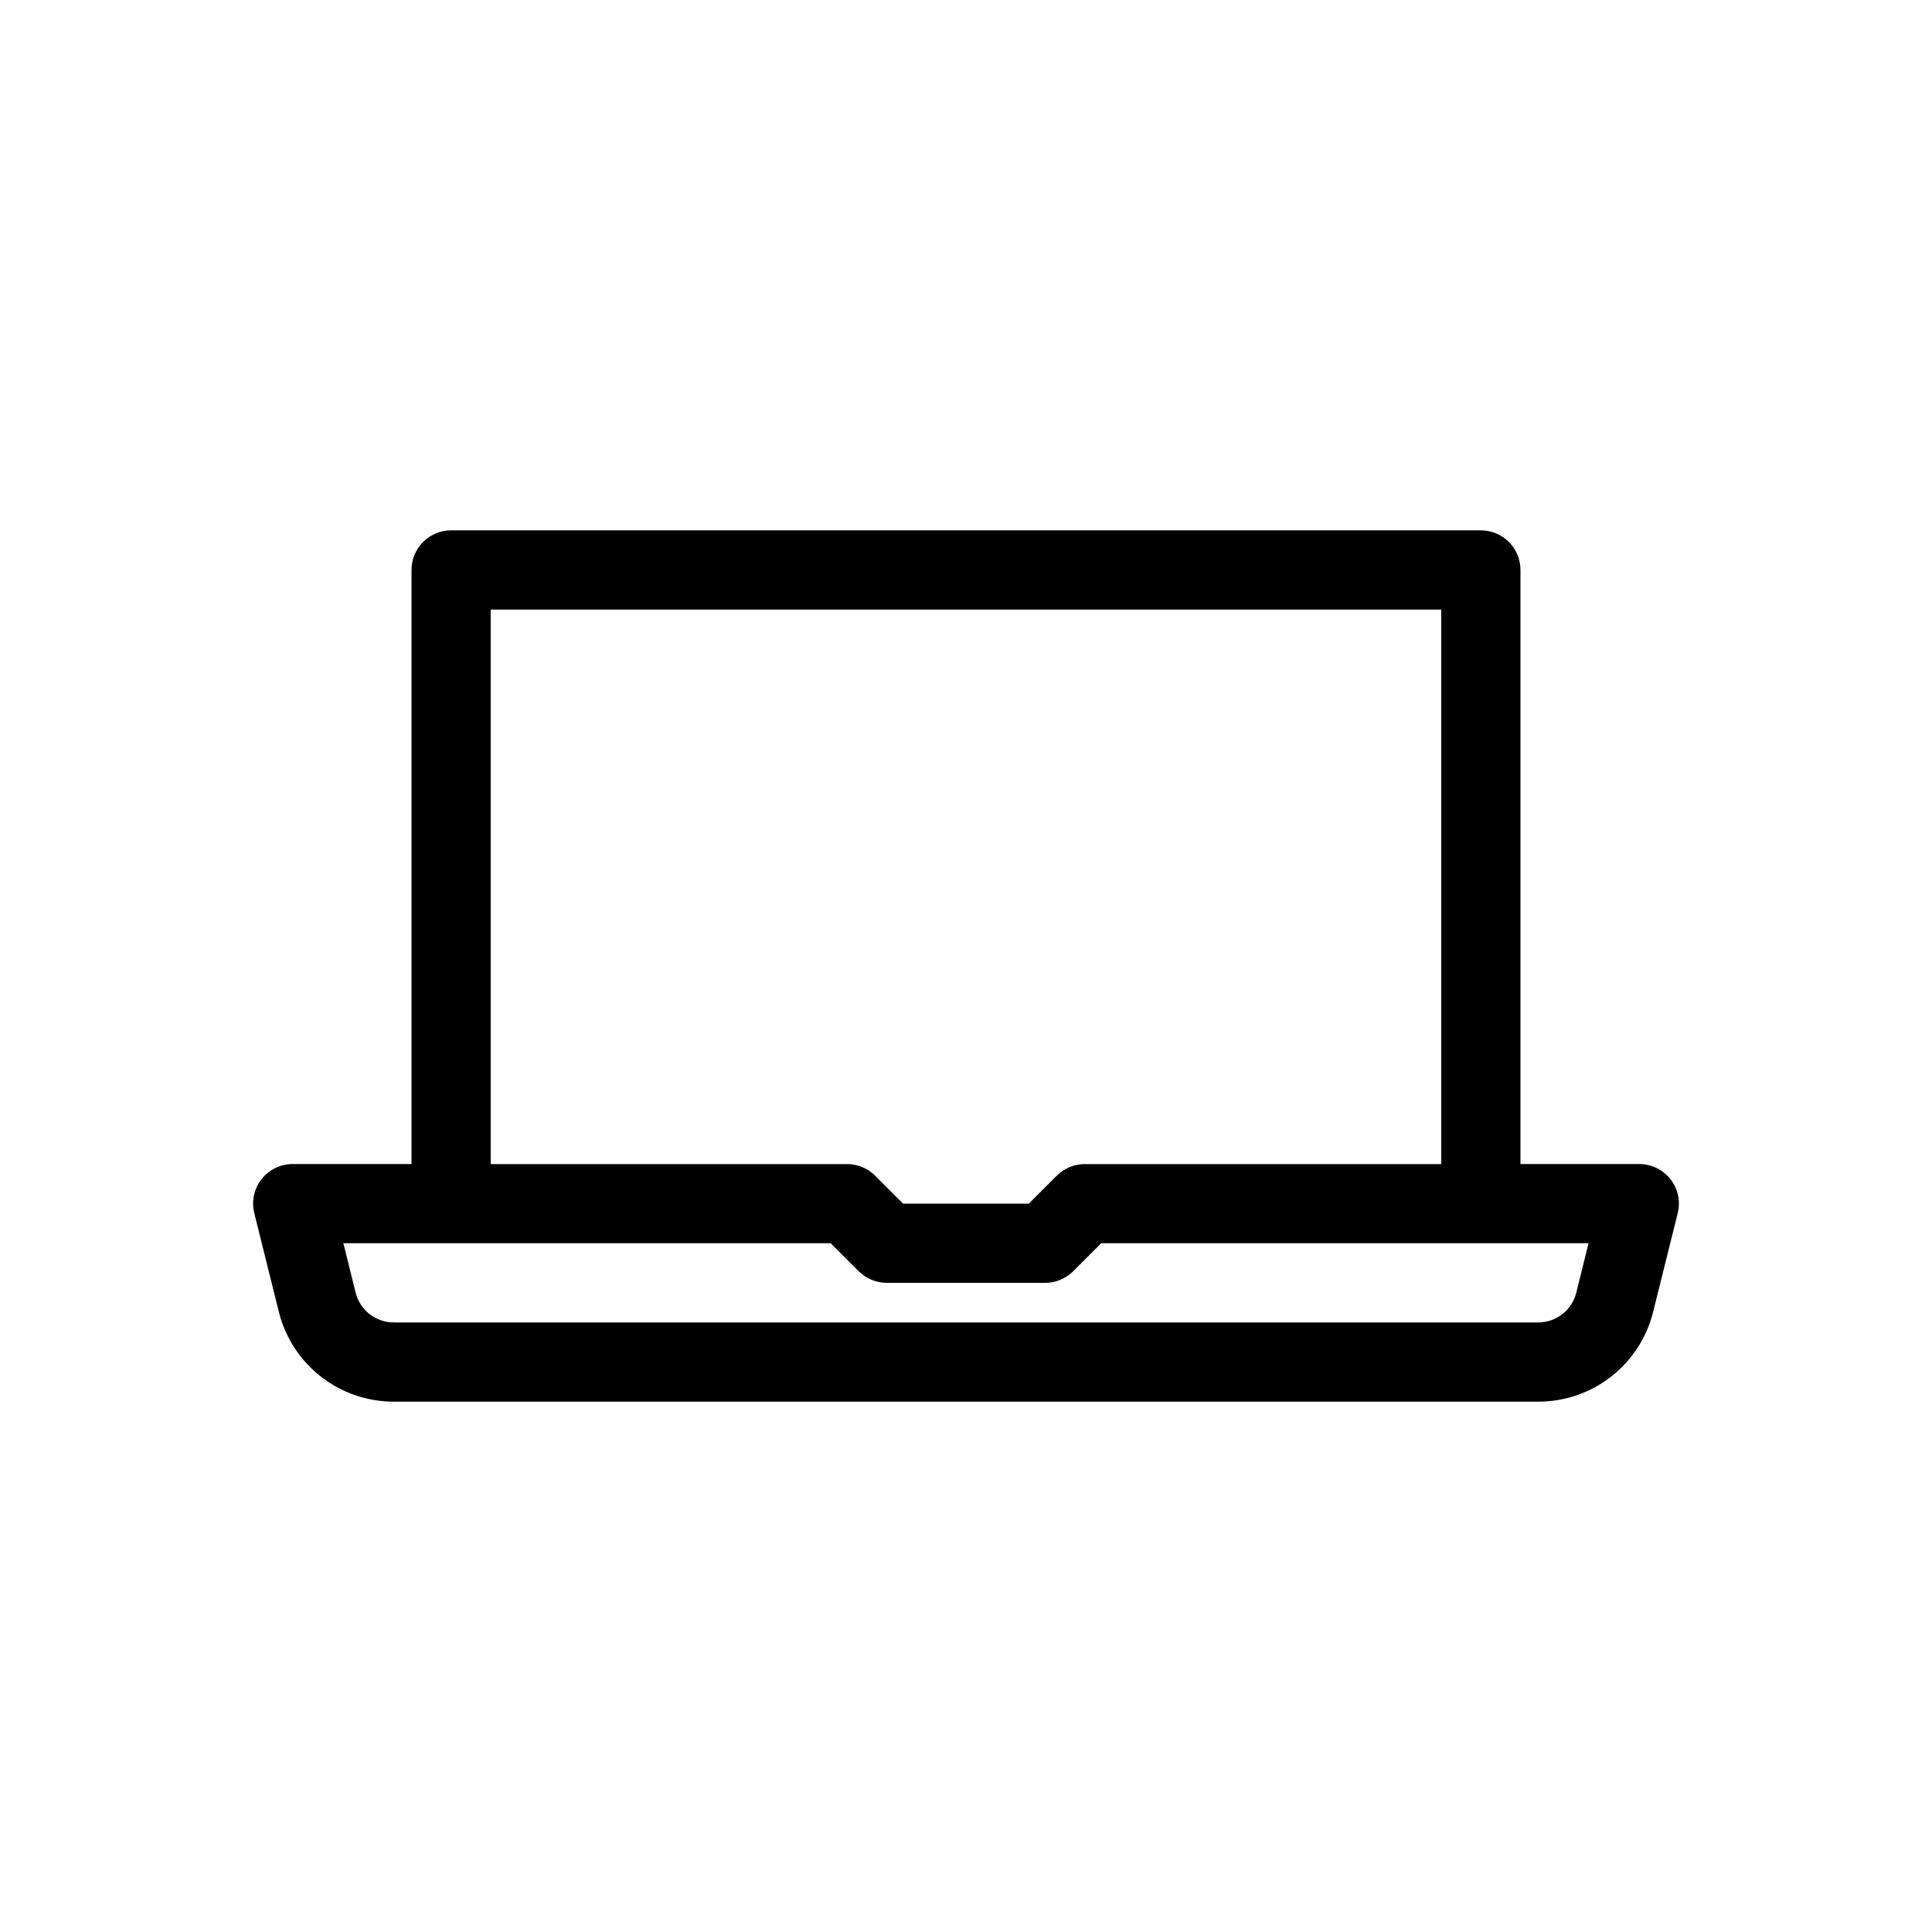 <?xml version="1.0" encoding="UTF-8"?>
<!-- Uploaded to: SVG Repo, www.svgrepo.com, Generator: SVG Repo Mixer Tools -->
<svg fill="#000000" width="800px" height="800px" version="1.1" viewBox="144 144 512 512" xmlns="http://www.w3.org/2000/svg">
 <path d="m586.7 456.51c-1.992-2.543-5.043-4.027-8.273-4.027h-31.488v-157.44c0-2.785-1.105-5.453-3.074-7.422s-4.637-3.074-7.422-3.074h-272.89c-5.797 0-10.496 4.699-10.496 10.496v157.44h-31.488c-3.231-0.004-6.281 1.48-8.27 4.027-1.988 2.543-2.695 5.863-1.91 9l6.508 26.129-0.004-0.004c1.691 6.82 5.617 12.871 11.156 17.191 5.539 4.32 12.367 6.652 19.391 6.629h303.12c7.019 0.027 13.848-2.305 19.387-6.625 5.539-4.316 9.465-10.367 11.156-17.184l6.508-26.137c0.781-3.133 0.078-6.453-1.91-9zm-312.66-150.97h251.9v146.95h-94.461c-2.785 0-5.453 1.105-7.422 3.074l-7.422 7.422h-33.293l-7.422-7.422c-1.965-1.969-4.637-3.074-7.418-3.074h-94.465zm287.69 181.05c-1.172 4.656-5.375 7.906-10.172 7.871h-303.12c-4.809 0.035-9.012-3.219-10.184-7.879l-3.254-13.109h129.16l7.422 7.422v-0.004c1.969 1.969 4.637 3.074 7.422 3.074h41.984c2.781 0 5.449-1.105 7.418-3.074l7.422-7.418h129.16z"/>
</svg>